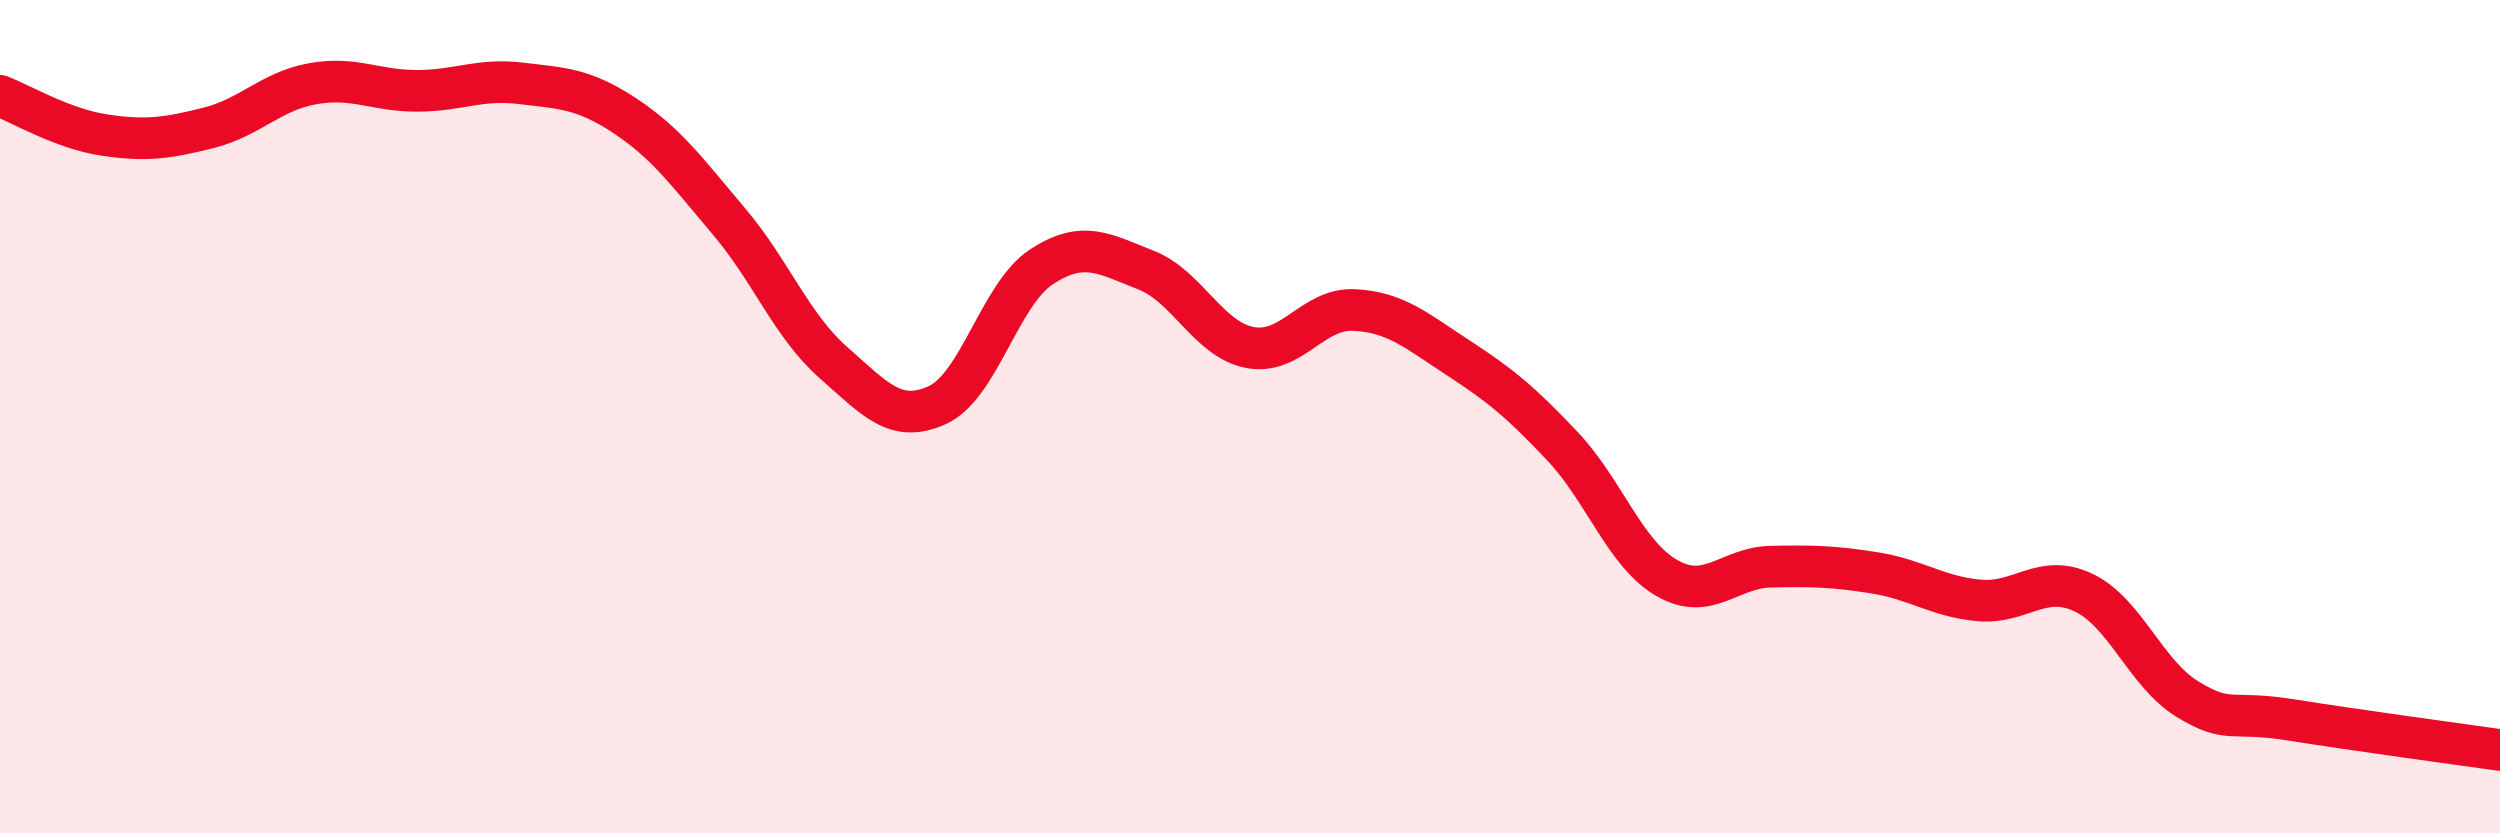 
    <svg width="60" height="20" viewBox="0 0 60 20" xmlns="http://www.w3.org/2000/svg">
      <path
        d="M 0,2.3 C 0.5,2.49 1.5,3.09 2.5,3.24 C 3.5,3.39 4,3.32 5,3.07 C 6,2.82 6.5,2.19 7.5,2.01 C 8.5,1.83 9,2.18 10,2.18 C 11,2.18 11.5,1.88 12.5,2 C 13.5,2.12 14,2.12 15,2.78 C 16,3.44 16.5,4.14 17.5,5.32 C 18.5,6.5 19,7.82 20,8.7 C 21,9.58 21.5,10.18 22.5,9.72 C 23.5,9.26 24,7.05 25,6.4 C 26,5.75 26.5,6.09 27.5,6.48 C 28.5,6.87 29,8.15 30,8.34 C 31,8.53 31.5,7.39 32.5,7.44 C 33.5,7.49 34,7.94 35,8.59 C 36,9.24 36.5,9.65 37.5,10.71 C 38.5,11.77 39,13.29 40,13.87 C 41,14.45 41.5,13.62 42.5,13.6 C 43.5,13.58 44,13.59 45,13.75 C 46,13.91 46.5,14.32 47.5,14.41 C 48.5,14.5 49,13.75 50,14.22 C 51,14.69 51.5,16.17 52.5,16.78 C 53.5,17.39 53.5,17.04 55,17.28 C 56.5,17.52 59,17.86 60,18L60 20L0 20Z"
        fill="#EB0A25"
        opacity="0.1"
        stroke-linecap="round"
        stroke-linejoin="round"
      />
      <path
        d="M 0,2.3 C 0.5,2.49 1.5,3.09 2.5,3.24 C 3.5,3.39 4,3.32 5,3.07 C 6,2.82 6.5,2.19 7.5,2.01 C 8.5,1.83 9,2.18 10,2.18 C 11,2.18 11.5,1.88 12.5,2 C 13.5,2.12 14,2.12 15,2.78 C 16,3.44 16.5,4.14 17.5,5.32 C 18.5,6.5 19,7.82 20,8.7 C 21,9.58 21.5,10.18 22.5,9.72 C 23.5,9.26 24,7.05 25,6.4 C 26,5.75 26.5,6.09 27.5,6.48 C 28.5,6.87 29,8.15 30,8.34 C 31,8.53 31.5,7.39 32.5,7.44 C 33.5,7.49 34,7.94 35,8.59 C 36,9.24 36.5,9.65 37.5,10.71 C 38.5,11.77 39,13.29 40,13.87 C 41,14.45 41.5,13.62 42.5,13.6 C 43.5,13.58 44,13.59 45,13.75 C 46,13.91 46.5,14.32 47.5,14.41 C 48.5,14.5 49,13.75 50,14.22 C 51,14.69 51.5,16.17 52.5,16.78 C 53.5,17.39 53.5,17.04 55,17.28 C 56.5,17.52 59,17.86 60,18"
        stroke="#EB0A25"
        stroke-width="1"
        fill="none"
        stroke-linecap="round"
        stroke-linejoin="round"
      />
    </svg>
  